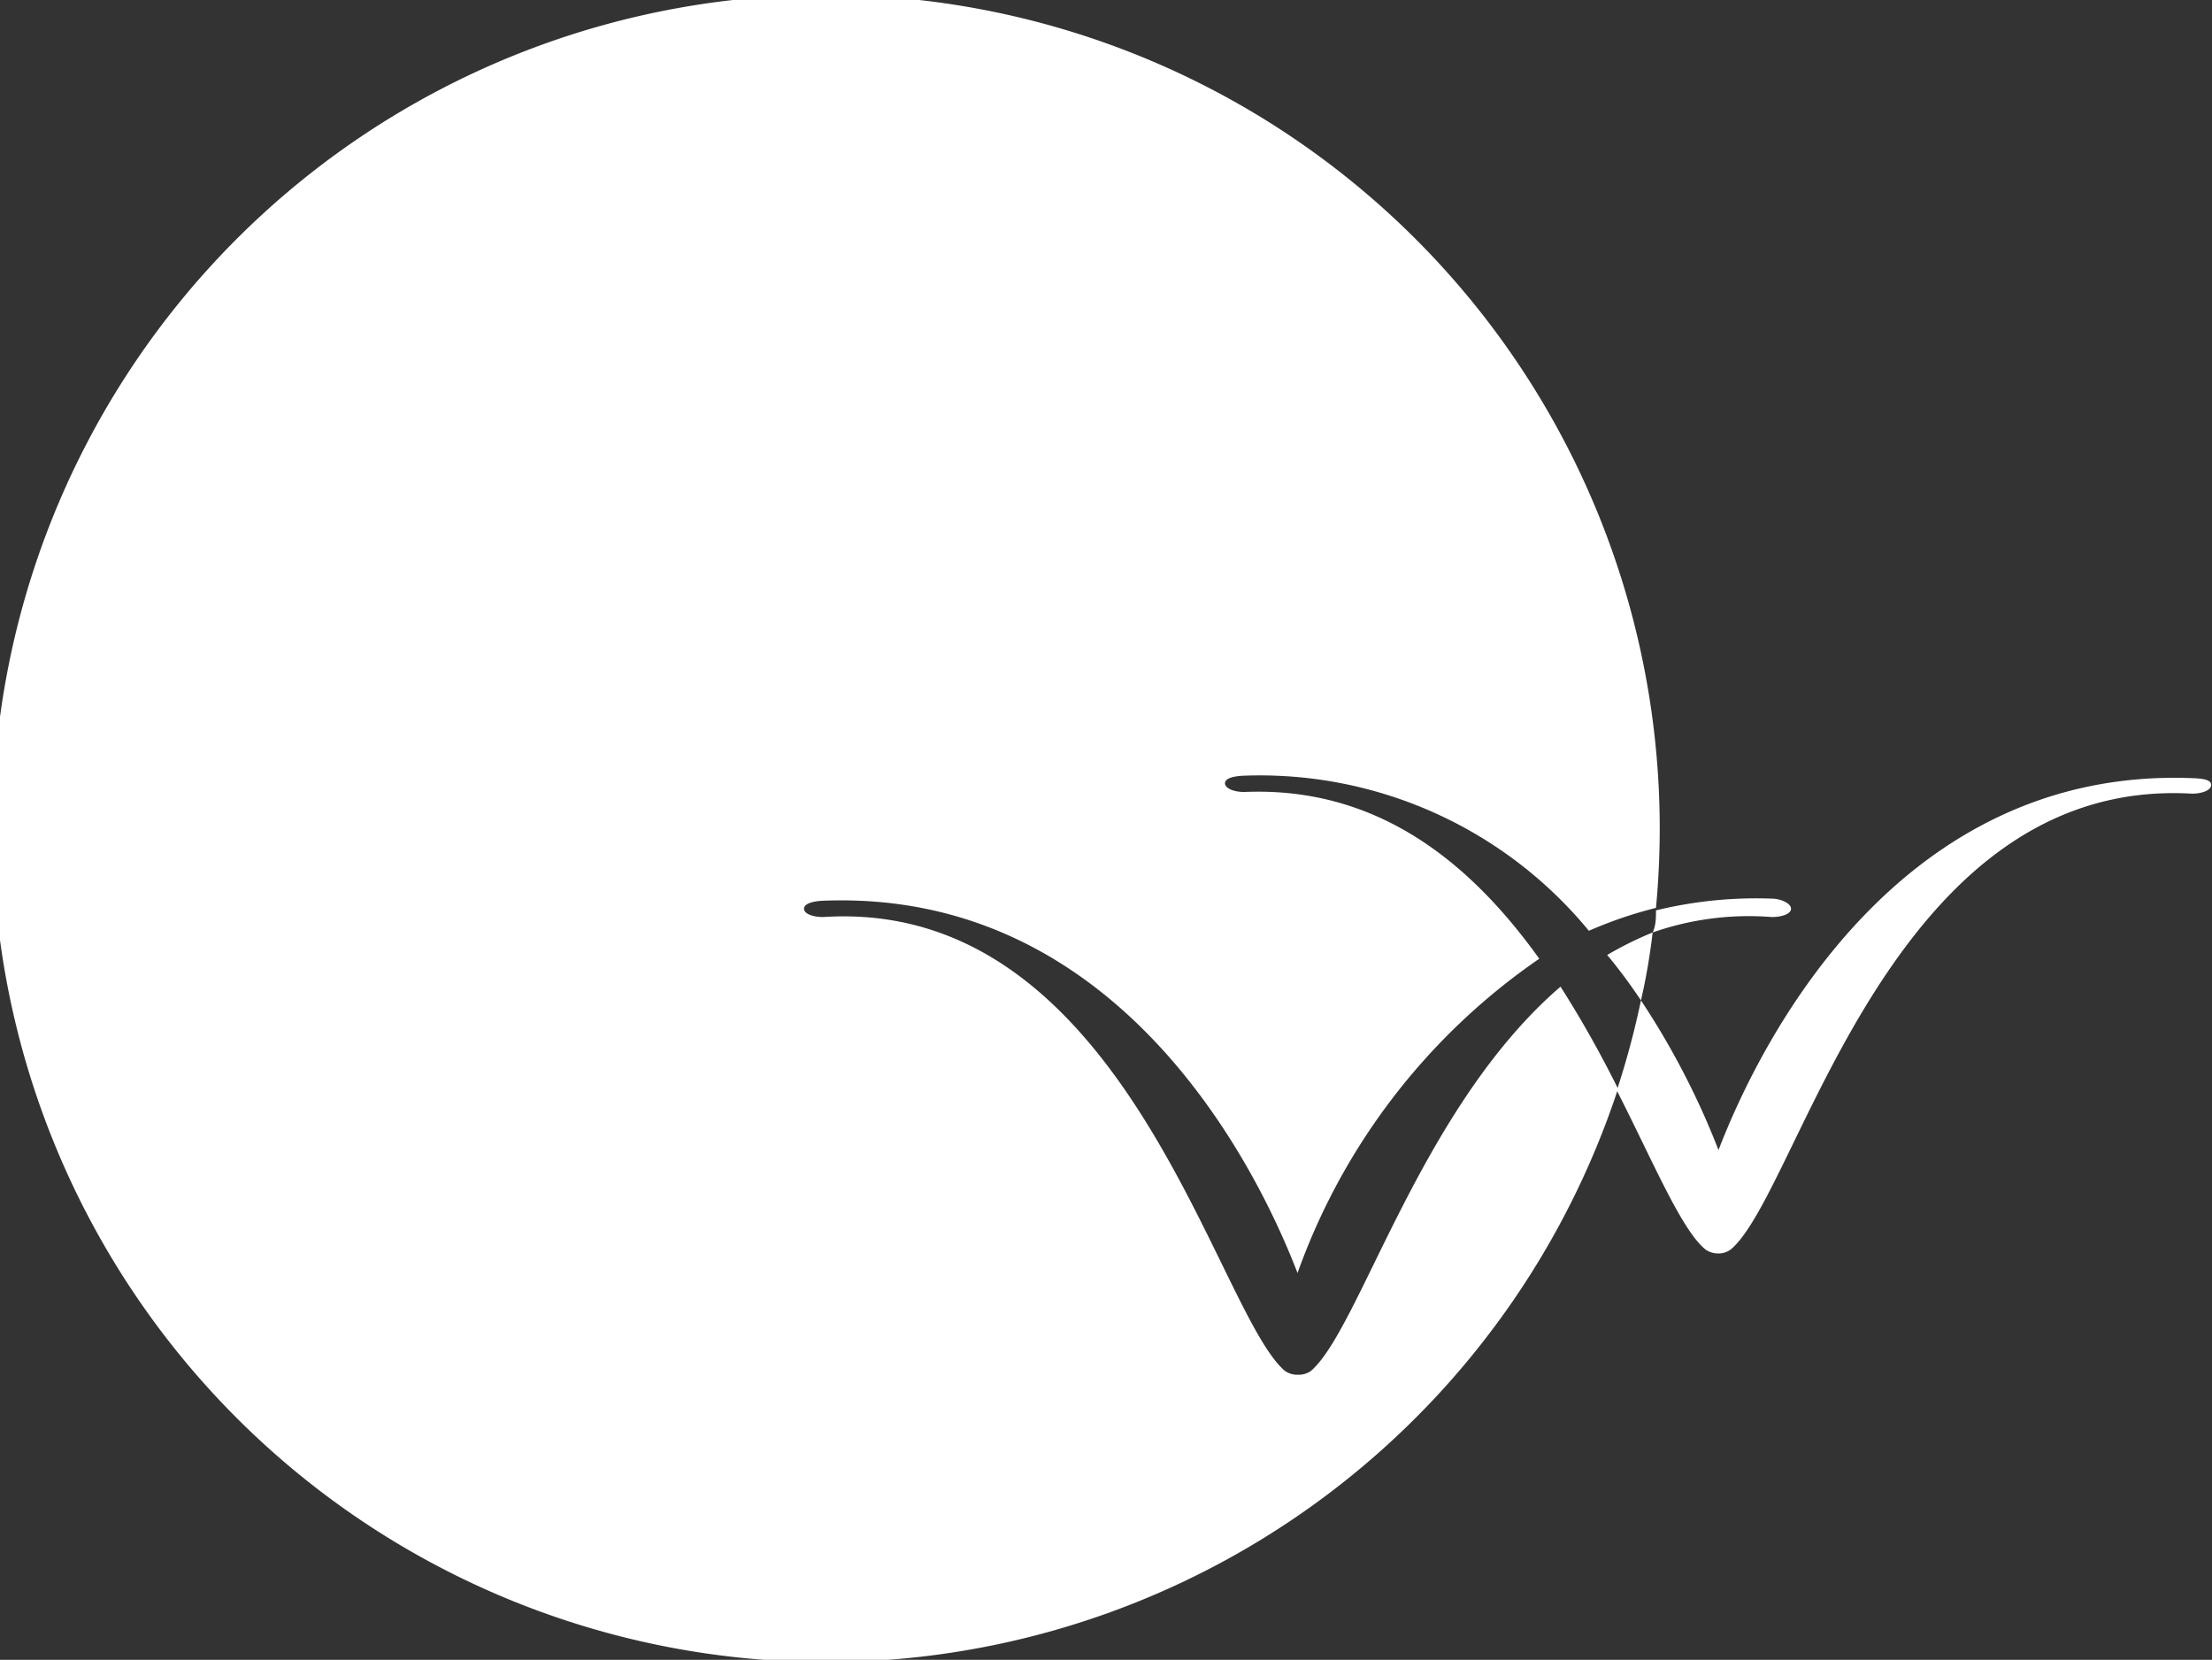 <svg xmlns="http://www.w3.org/2000/svg" viewBox="0 0 53.07 39.82"><rect x="0" y="0" width="53.07" height="39.82" fill="#333333" stroke="none"/><defs><style>.cls-1{fill:#fff;}</style></defs><g id="Layer_2" data-name="Layer 2"><g id="Layer_1-2" data-name="Layer 1"><path class="cls-1" d="M42.55,21.56a10.15,10.15,0,0,0-2.82.28c0,.18,0,.36-.08.53A7,7,0,0,1,42.51,22c.23,0,.46-.07.46-.2S42.73,21.57,42.55,21.56Z"/><path class="cls-1" d="M39.65,22.37a8.5,8.5,0,0,0-1.09.54A13,13,0,0,1,39.37,24,15,15,0,0,0,39.65,22.37Z"/><path class="cls-1" d="M31.45,32.89a.5.5,0,0,1-.31.09h0a.52.52,0,0,1-.31-.09C29.16,31.48,27,21.53,19.75,22c-.23,0-.46-.07-.46-.2s.24-.18.43-.19c7.07-.3,10.39,6.28,11.41,8.93A15.45,15.45,0,0,1,36.93,23c-1.62-2.26-3.84-4.14-7.08-4-.23,0-.46-.08-.46-.21s.24-.17.43-.18a10.22,10.22,0,0,1,8.3,3.72,10.16,10.16,0,0,1,1.61-.55c.06-.63.09-1.28.09-1.93a20,20,0,1,0-1,6.27,26.46,26.46,0,0,0-1.38-2.45C34.07,26.57,32.63,31.88,31.45,32.89Z"/><path class="cls-1" d="M52.65,18.67c-7.08-.31-10.4,6.27-11.42,8.92A18.78,18.78,0,0,0,39.37,24a20.24,20.24,0,0,1-.58,2.16c.9,1.77,1.54,3.32,2.12,3.81a.52.52,0,0,0,.31.1h0a.49.49,0,0,0,.31-.1c1.65-1.4,3.8-11.35,11.06-10.93.24,0,.46-.08.46-.21S52.83,18.68,52.65,18.67Z"/></g></g></svg>